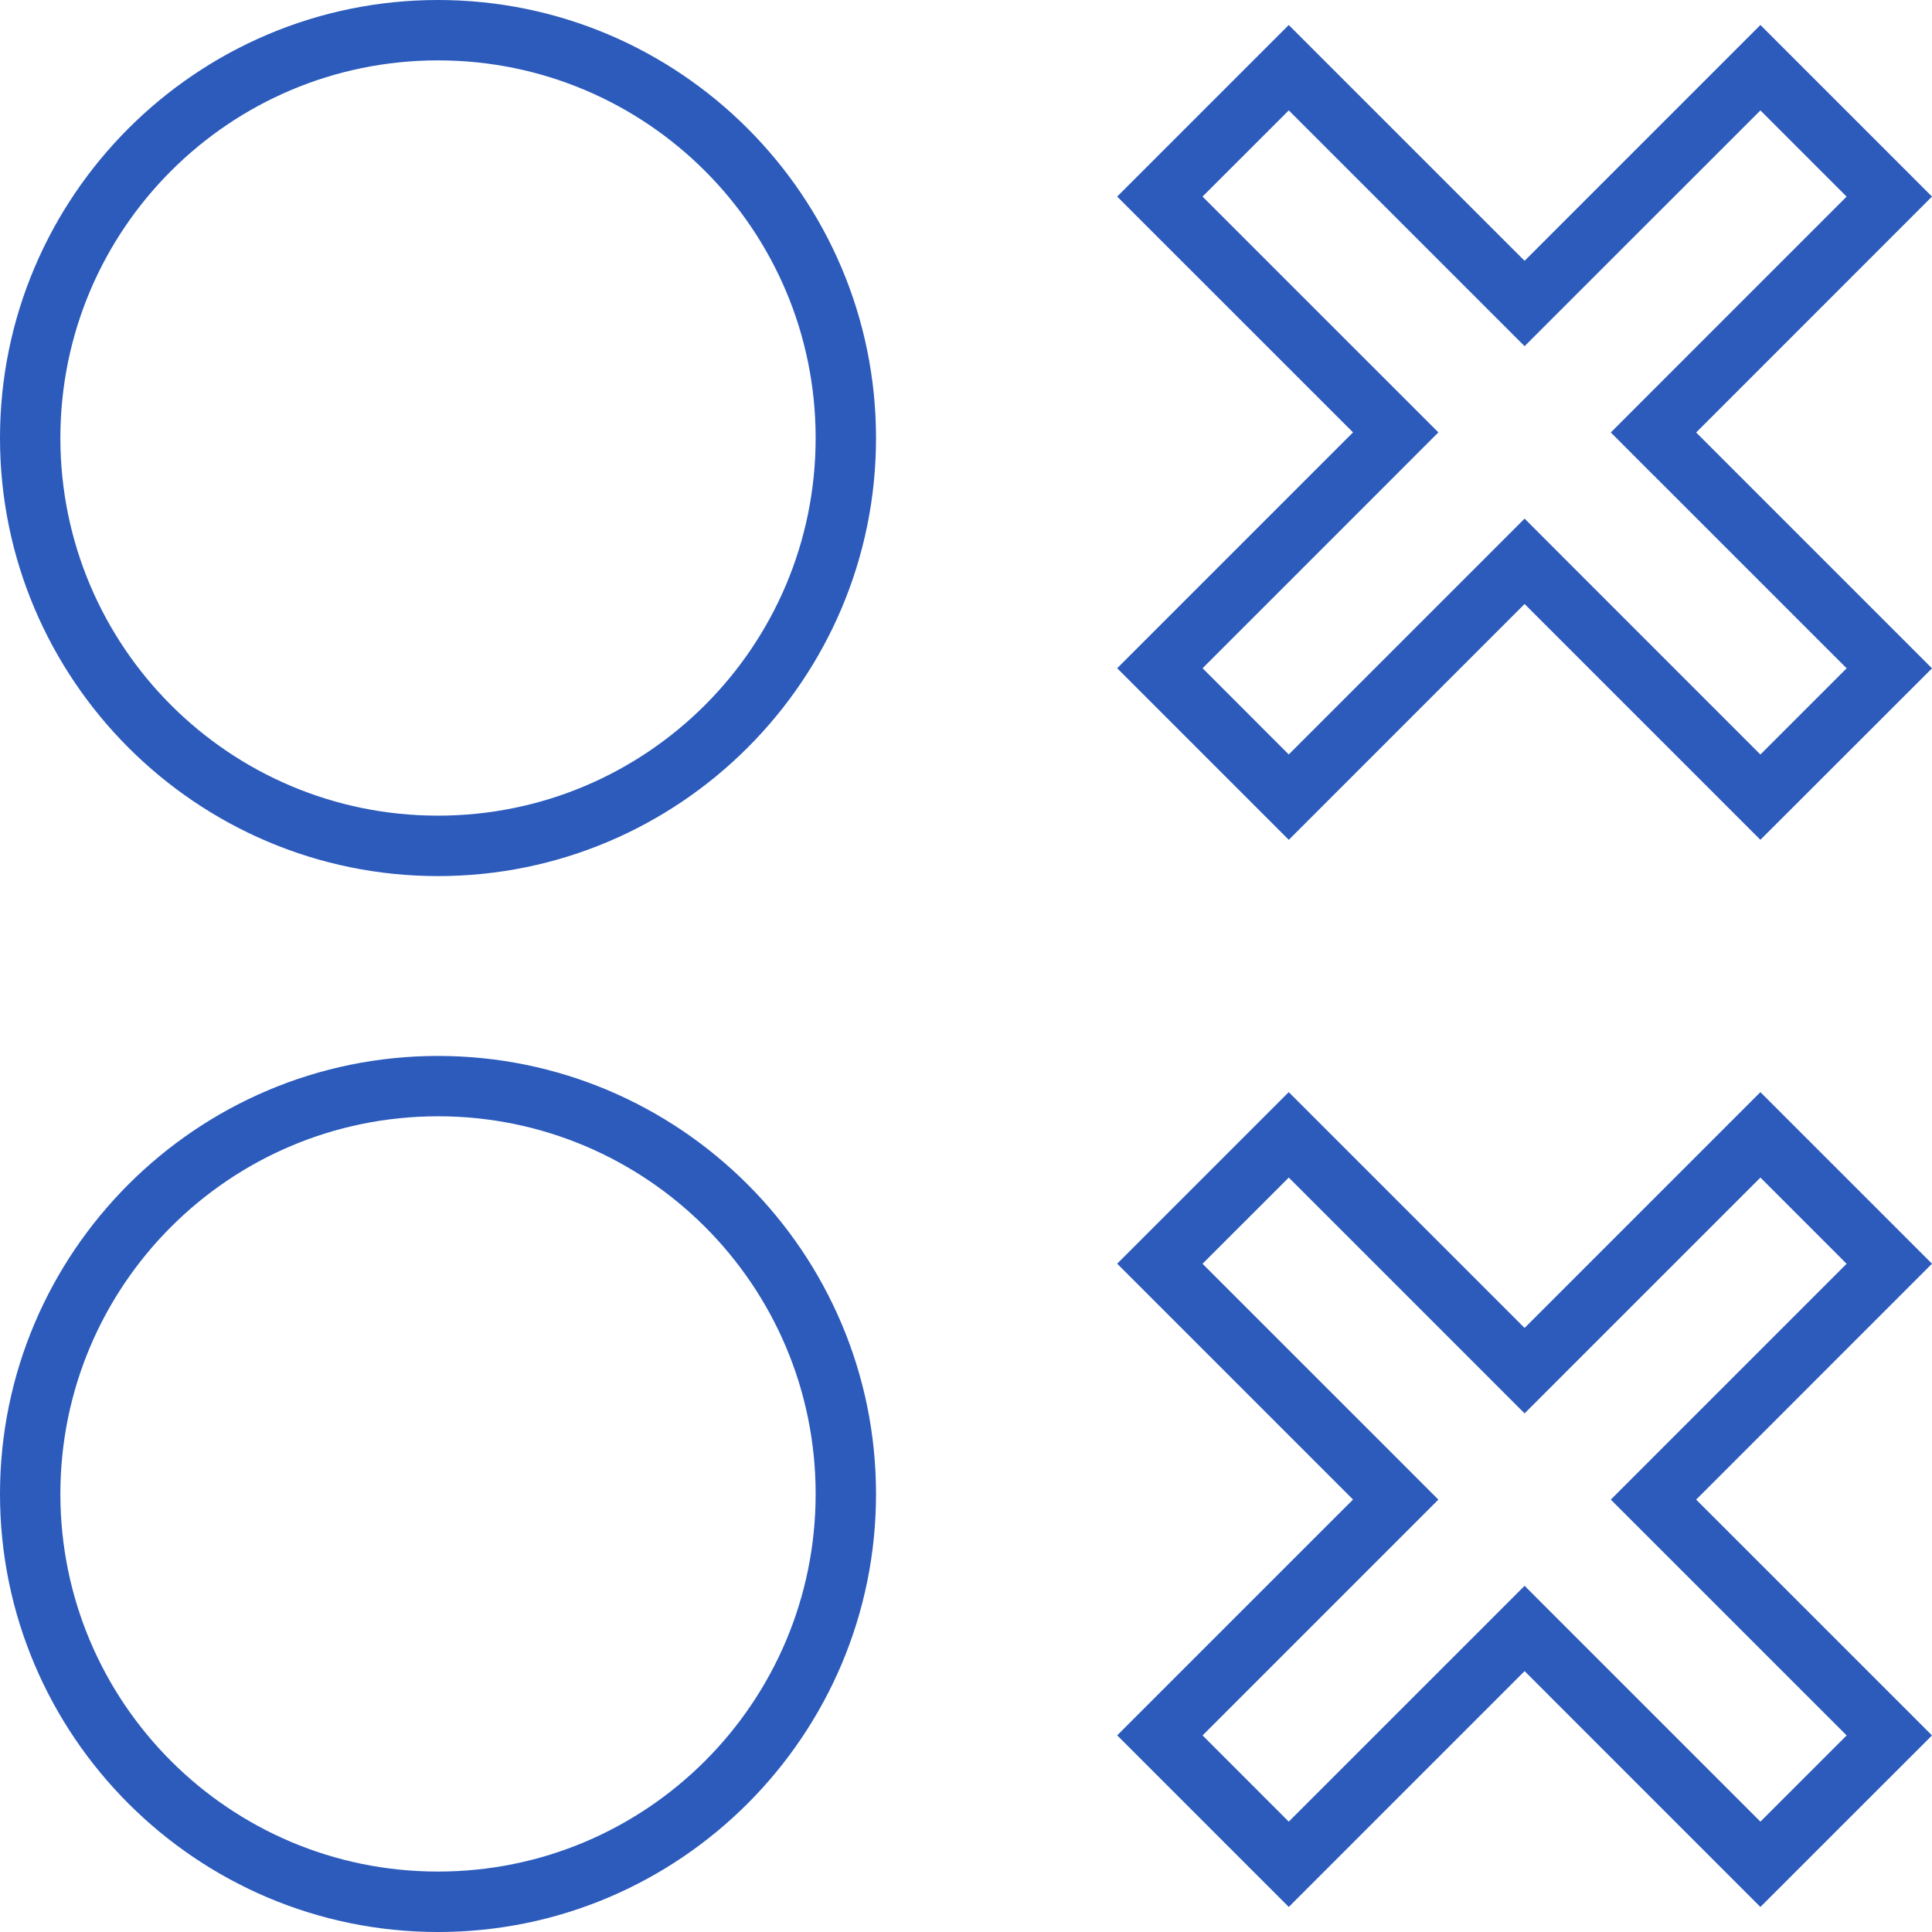 <svg height="56" viewBox="0 0 56 56" width="56" xmlns="http://www.w3.org/2000/svg"><path d="m51.026 31.656-6.835 6.835-6.836-6.835-4.973 4.973 6.836 6.836-6.836 6.835 4.974 4.974 6.835-6.836 6.835 6.836 4.974-4.972-6.836-6.835 6.836-6.838zm-3.099 13.048 5.599 5.598-2.5 2.499-5.598-5.598-1.237-1.238-1.237 1.238-5.599 5.598-2.498-2.499 5.598-5.598 1.237-1.237-1.237-1.238-5.599-5.598 2.5-2.499 5.598 5.598 1.237 1.238 1.237-1.238 5.599-5.598 2.498 2.499-5.598 5.598-1.237 1.238zm3.099-43.979-6.835 6.835-6.836-6.835-4.973 4.973 6.836 6.835-6.836 6.836 4.974 4.974 6.835-6.836 6.835 6.835 4.974-4.97-6.836-6.836 6.836-6.838-4.974-4.974zm-3.099 13.047 5.599 5.599-2.5 2.499-5.598-5.599-1.237-1.239-1.237 1.238-5.599 5.598-2.498-2.499 5.598-5.598 1.237-1.238-1.237-1.237-5.599-5.598 2.5-2.499 5.598 5.598 1.237 1.237 1.237-1.237 5.599-5.597 2.498 2.499-5.598 5.598-1.237 1.238 1.237 1.239zm-35.231 42.228c7.002 0 12.696-5.696 12.696-12.696 0-7.002-5.696-12.697-12.696-12.697s-12.696 5.696-12.696 12.698c0 6.999 5.696 12.695 12.696 12.695zm0-23.644c6.046 0 10.946 4.901 10.946 10.946 0 6.046-4.901 10.946-10.946 10.946-6.044.002-10.946-4.9-10.946-10.944 0-6.047 4.902-10.948 10.946-10.948zm0-6.962c7.002 0 12.696-5.696 12.696-12.696s-5.694-12.698-12.696-12.698c-7 0-12.696 5.696-12.696 12.696s5.696 12.698 12.696 12.698zm0-23.644c6.046 0 10.946 4.902 10.946 10.946 0 6.045-4.901 10.946-10.946 10.946-6.044.002-10.946-4.9-10.946-10.946s4.902-10.946 10.946-10.946z" fill="#2c5bbc"/></svg>